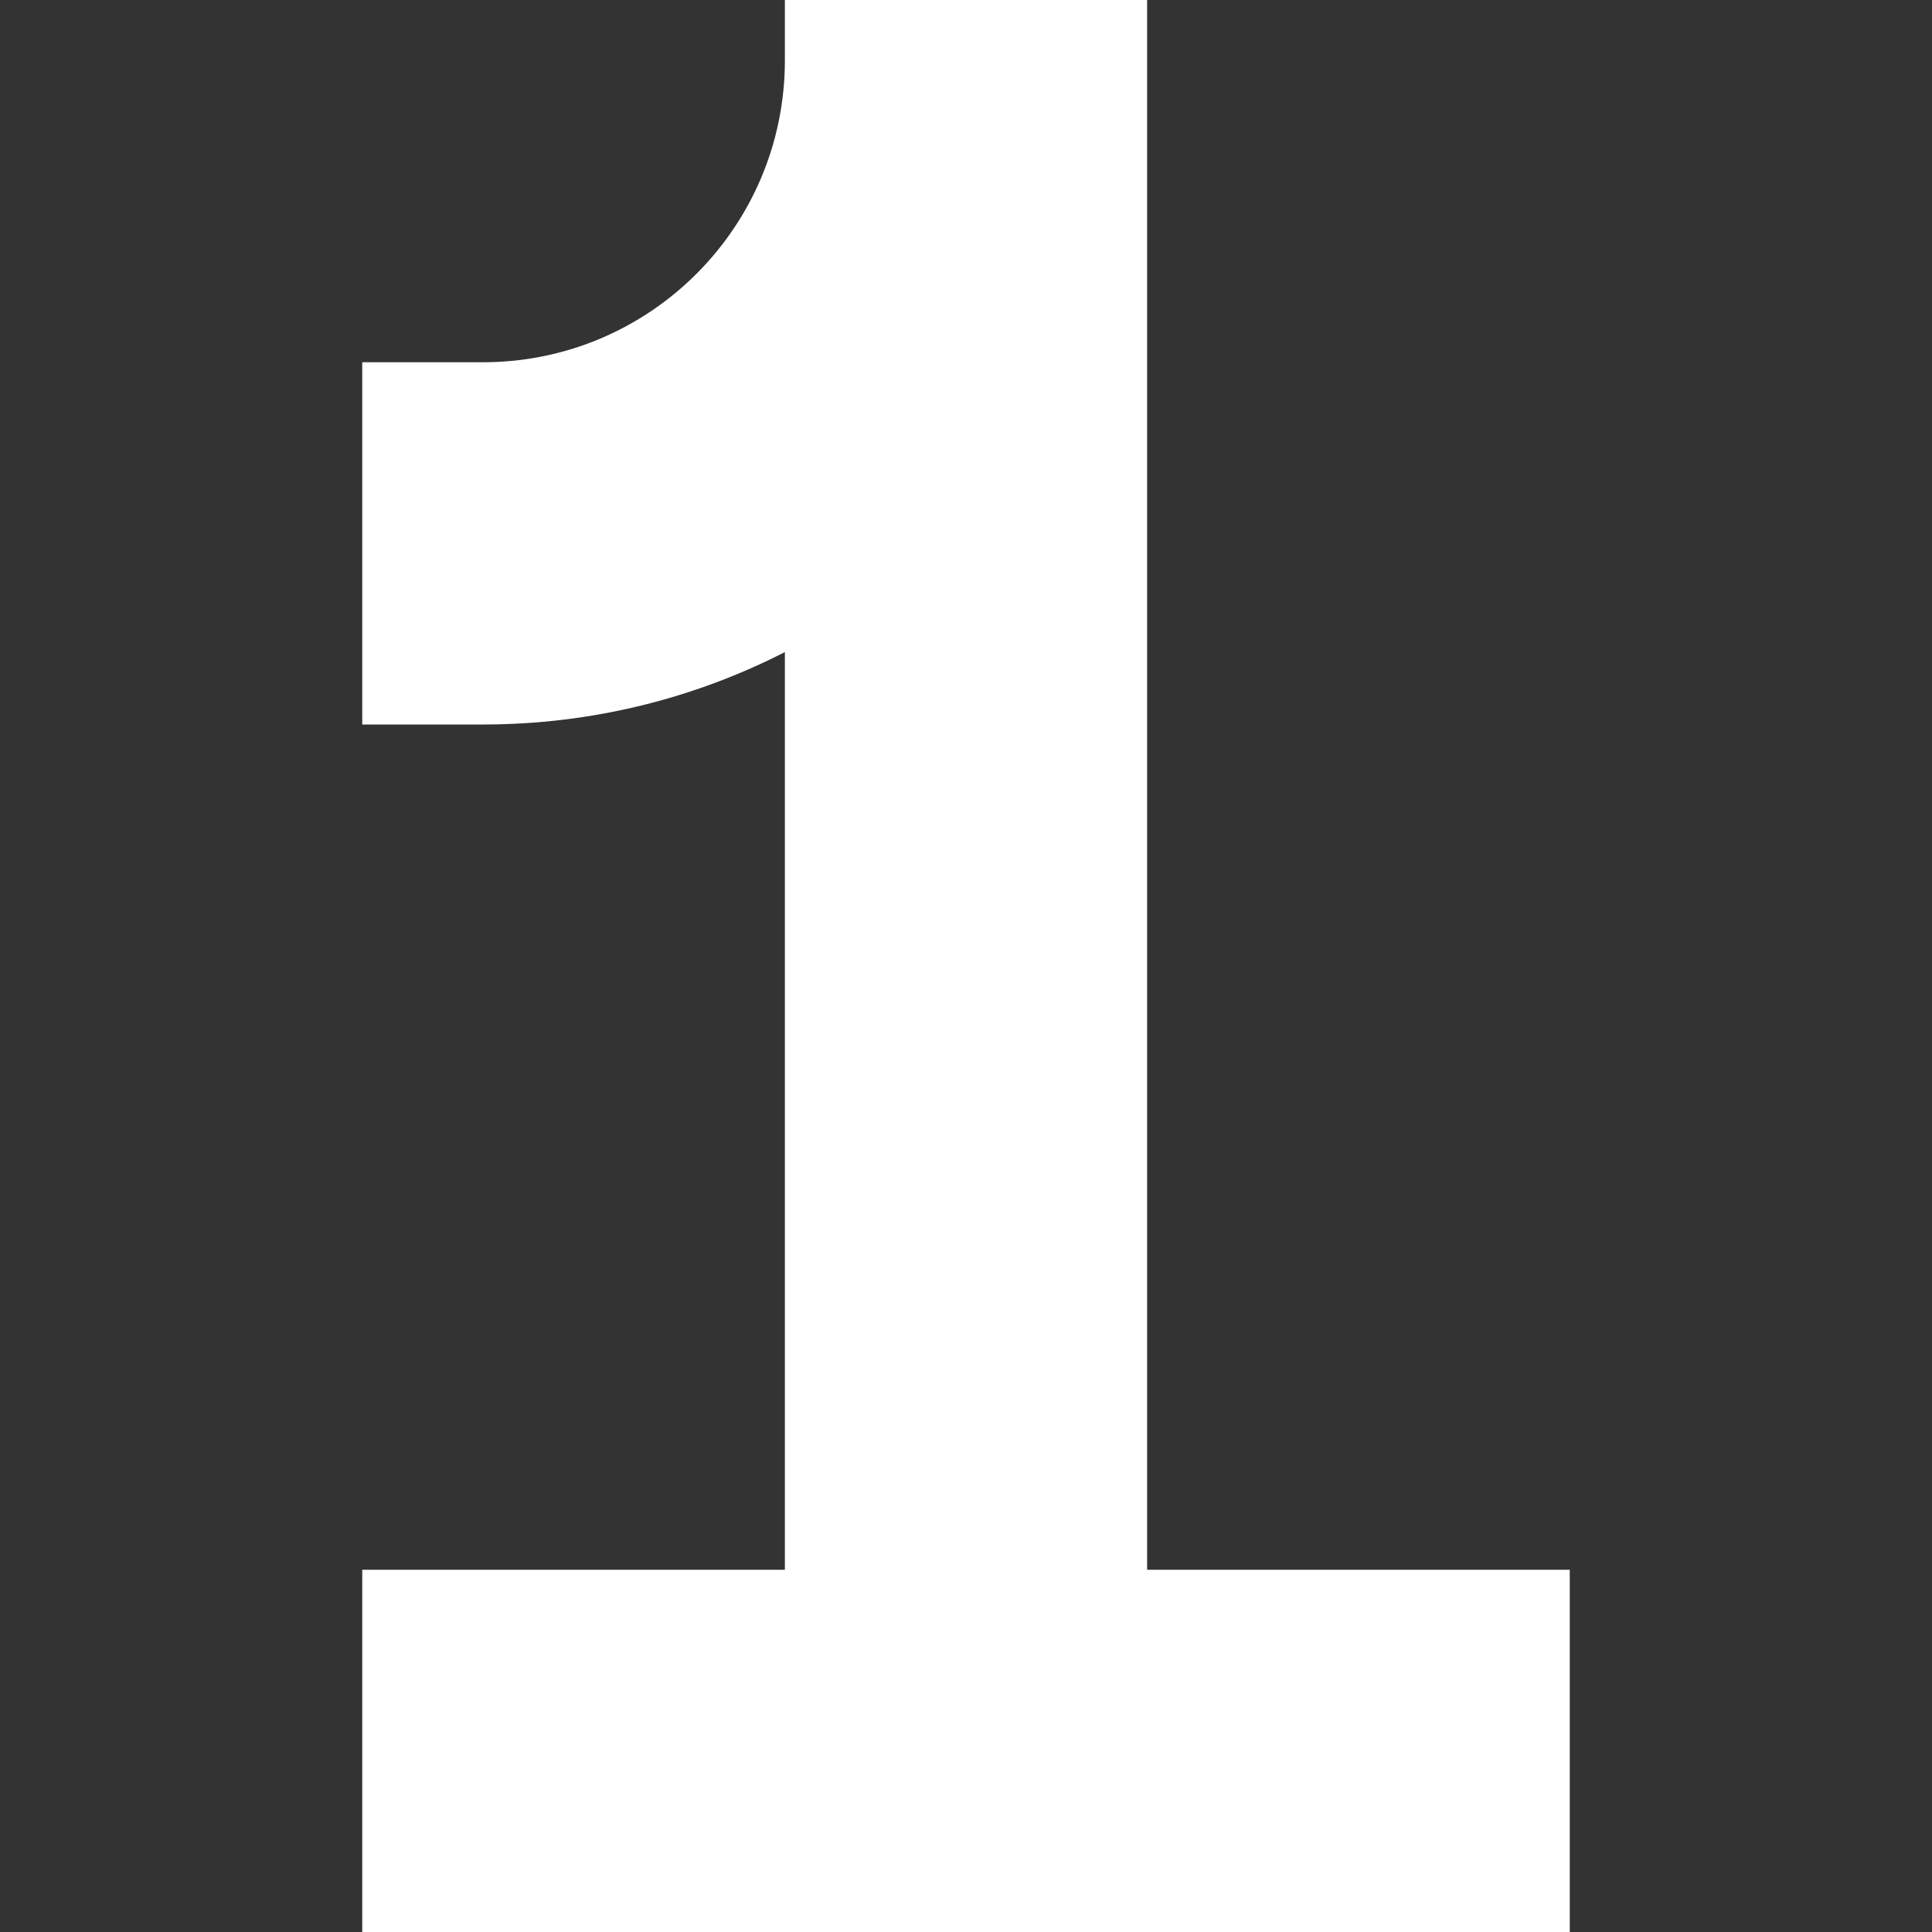 <svg xmlns="http://www.w3.org/2000/svg" xmlns:xlink="http://www.w3.org/1999/xlink" width="500" zoomAndPan="magnify" viewBox="0 0 375 375" height="500" preserveAspectRatio="xMidYMid meet" version="1.0"><rect x="0" y="0" width="375" height="375" fill="#333333" stroke="none"/><defs><clipPath id="ec1f054589"><path d="M 70.312 0 L 305 0 L 305 375 L 70.312 375 Z M 70.312 0 " clip-rule="nonzero"/></clipPath></defs><g clip-path="url(#ec1f054589)"><path fill="#ffffff" d="M 70.312 304.688 L 152.344 304.688 L 152.344 126.57 C 134.766 135.555 114.848 140.625 93.75 140.625 L 70.312 140.625 L 70.312 70.312 L 93.75 70.312 C 126.109 70.312 152.344 44.078 152.344 11.719 L 152.344 0 L 222.656 0 L 222.656 304.688 L 304.688 304.688 L 304.688 375 L 70.312 375 Z M 70.312 304.688 " fill-opacity="1" fill-rule="nonzero"/></g></svg>